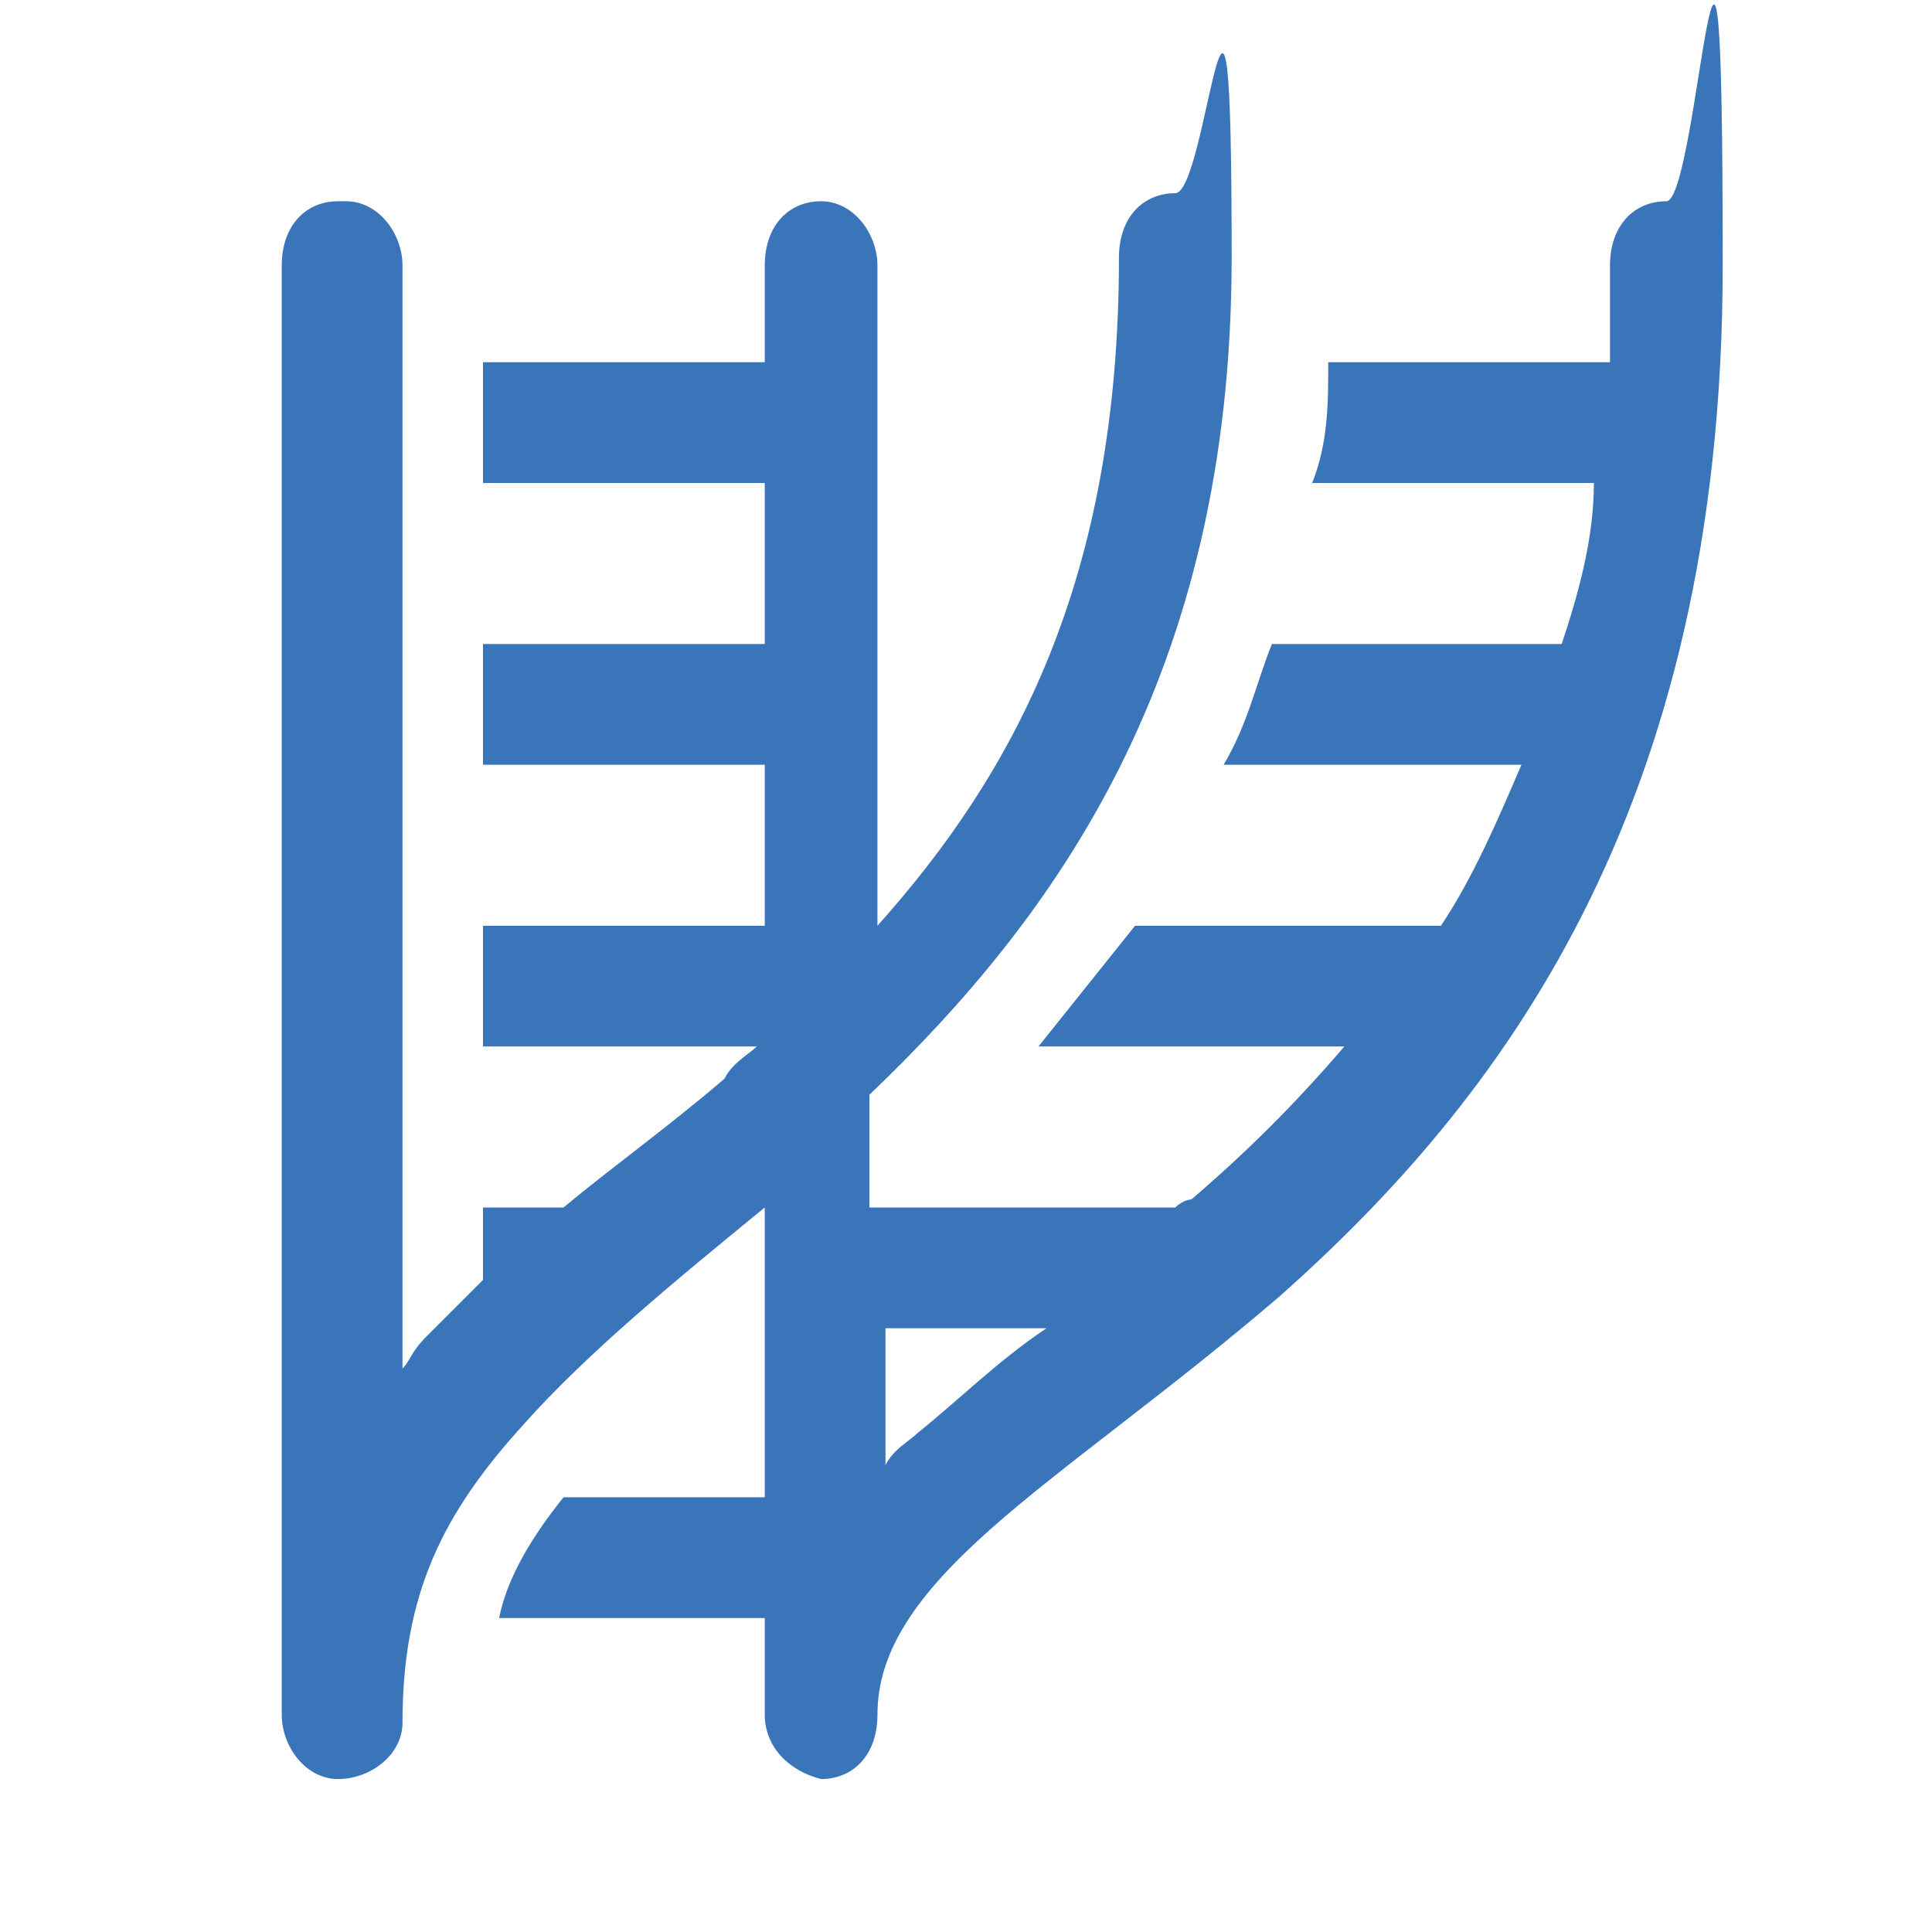 <?xml version="1.0" encoding="UTF-8"?> <svg xmlns="http://www.w3.org/2000/svg" id="Lager_1" version="1.1" viewBox="0 0 24 24"><defs><style> .st0 { fill: #3a75ba; } </style></defs><path class="st0" d="M4.2,2.5c-.4,0-.7.3-.7.8v18c0,.4.3.8.7.8s.8-.3.8-.7h0c0-1.6.5-2.6,1.5-3.7.8-.9,1.9-1.8,3-2.7v3.6h-2.5c-.4.5-.7,1-.8,1.5h3.3v1.2c0,.4.3.7.7.8h0c.4,0,.7-.3.7-.8,0-.8.5-1.5,1.4-2.3s2.2-1.7,3.6-2.9c2.7-2.4,5.5-6,5.5-12.8s-.3-.8-.7-.8h0c-.4,0-.7.3-.7.8v1.2h-3.5c0,.5,0,1-.2,1.5h3.5c0,.7-.2,1.4-.4,2h-3.6c-.2.5-.3,1-.6,1.5h3.7c-.3.7-.6,1.4-1,2h-3.8c-.4.5-.8,1-1.2,1.5h3.8c-.6.7-1.2,1.3-1.9,1.9,0,0-.1,0-.2.1h-3.8v-1.4c2.3-2.2,4.5-5.2,4.5-10.4s-.3-.8-.7-.8h0c-.4,0-.7.3-.7.8,0,4-1.3,6.4-3,8.3V3.3c0-.4-.3-.8-.7-.8h0c-.4,0-.7.3-.7.8v1.2h-3.5v1.5h3.5v2h-3.5v1.5h3.5v2h-3.5v1.5h3.4c-.1.1-.3.2-.4.4-.7.6-1.4,1.1-2,1.6h-1v.9c-.2.2-.5.5-.7.7s-.2.3-.3.4V3.3c0-.4-.3-.8-.7-.8h0ZM11,16.5h2c-.6.4-1.1.9-1.6,1.3-.1.1-.3.2-.4.4,0,0,0-1.7,0-1.7Z"></path></svg> 